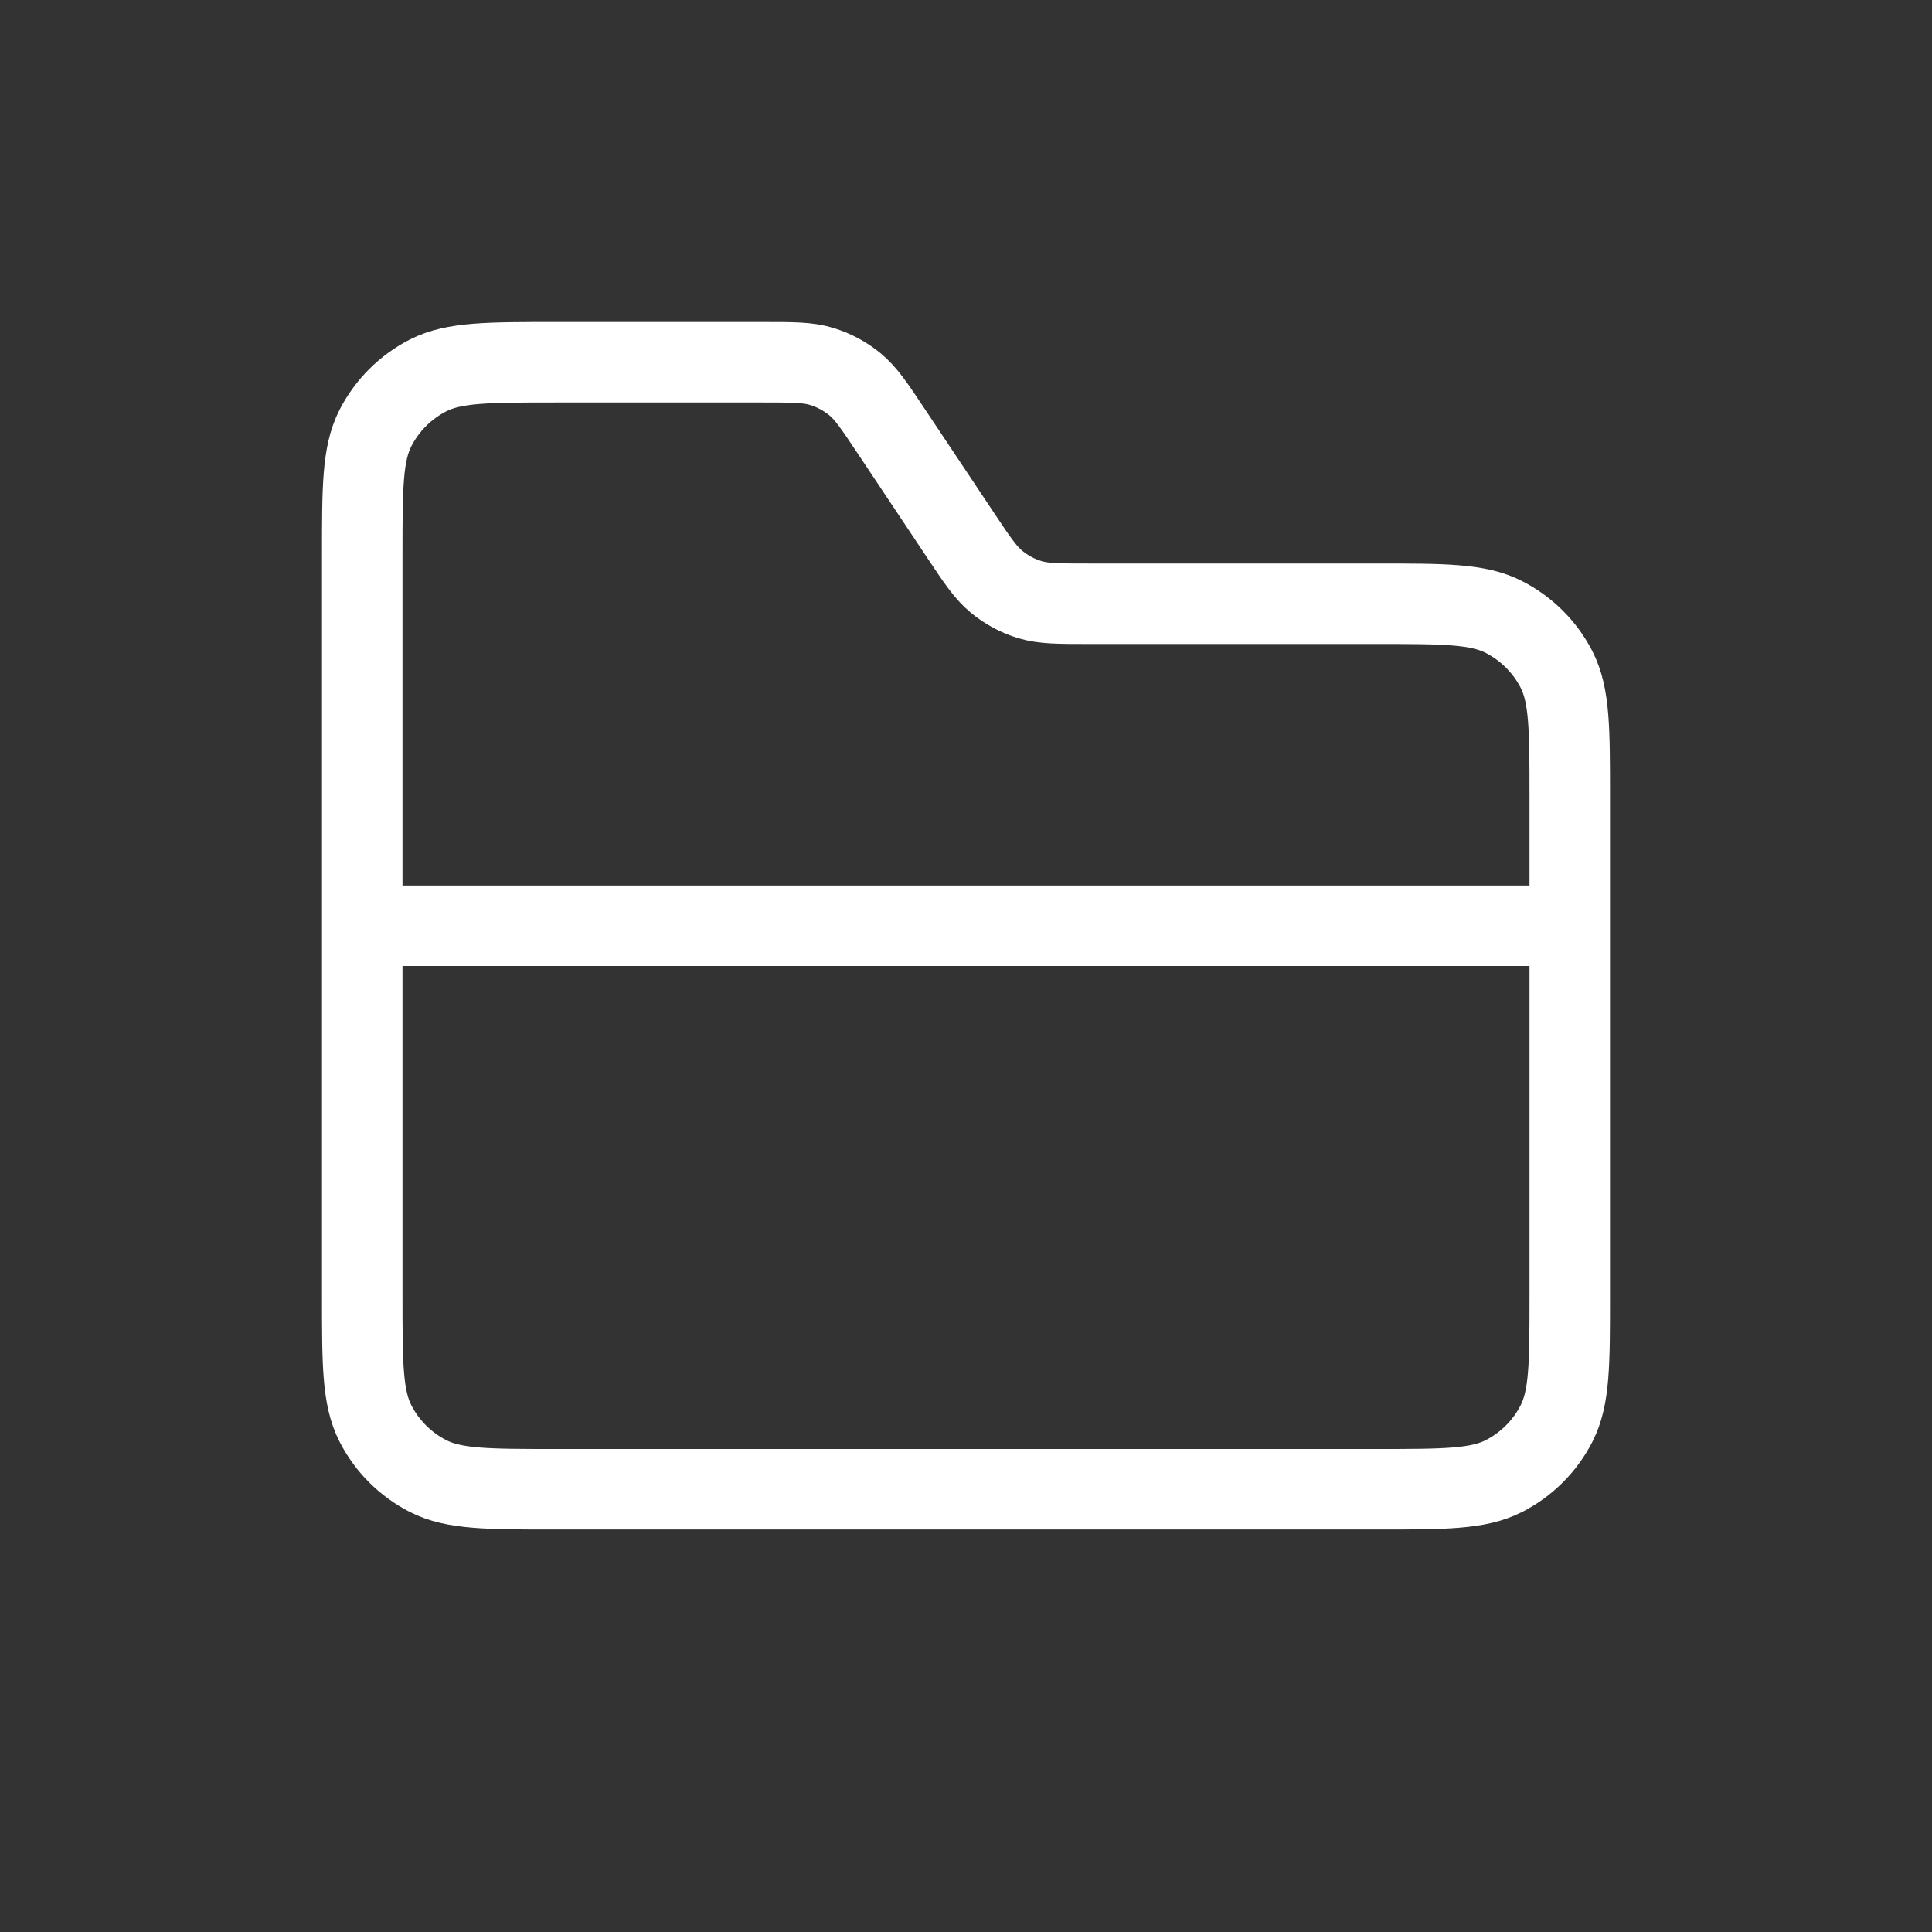<svg viewBox="0 0 24 24" fill="none" xmlns="http://www.w3.org/2000/svg">
    <rect x="0" y="0" width="24" height="24" fill="#333333" stroke="none"/>
    <path d="M4.5 11.5H19.5" stroke="white" stroke-miterlimit="1.414" />
    <path
        d="M4.5 6.9C4.5 6.06 4.5 5.64 4.663 5.319C4.807 5.037 5.037 4.807 5.319 4.663C5.64 4.5 6.06 4.5 6.9 4.5H9.472C9.848 4.5 10.036 4.5 10.207 4.552C10.357 4.598 10.498 4.673 10.62 4.773C10.757 4.886 10.862 5.042 11.07 5.355L11.93 6.645C12.138 6.958 12.243 7.114 12.38 7.227C12.502 7.328 12.643 7.403 12.793 7.449C12.964 7.5 13.152 7.5 13.528 7.5H17.1C17.94 7.5 18.36 7.5 18.681 7.664C18.963 7.808 19.193 8.037 19.337 8.319C19.5 8.64 19.5 9.06 19.5 9.9V16.1C19.5 16.941 19.5 17.36 19.337 17.681C19.193 17.964 18.963 18.193 18.681 18.337C18.36 18.5 17.94 18.5 17.1 18.5H6.9C6.06 18.5 5.64 18.5 5.319 18.337C5.037 18.193 4.807 17.964 4.663 17.681C4.5 17.36 4.5 16.941 4.5 16.1V6.9Z"
        stroke="white" />
</svg>
